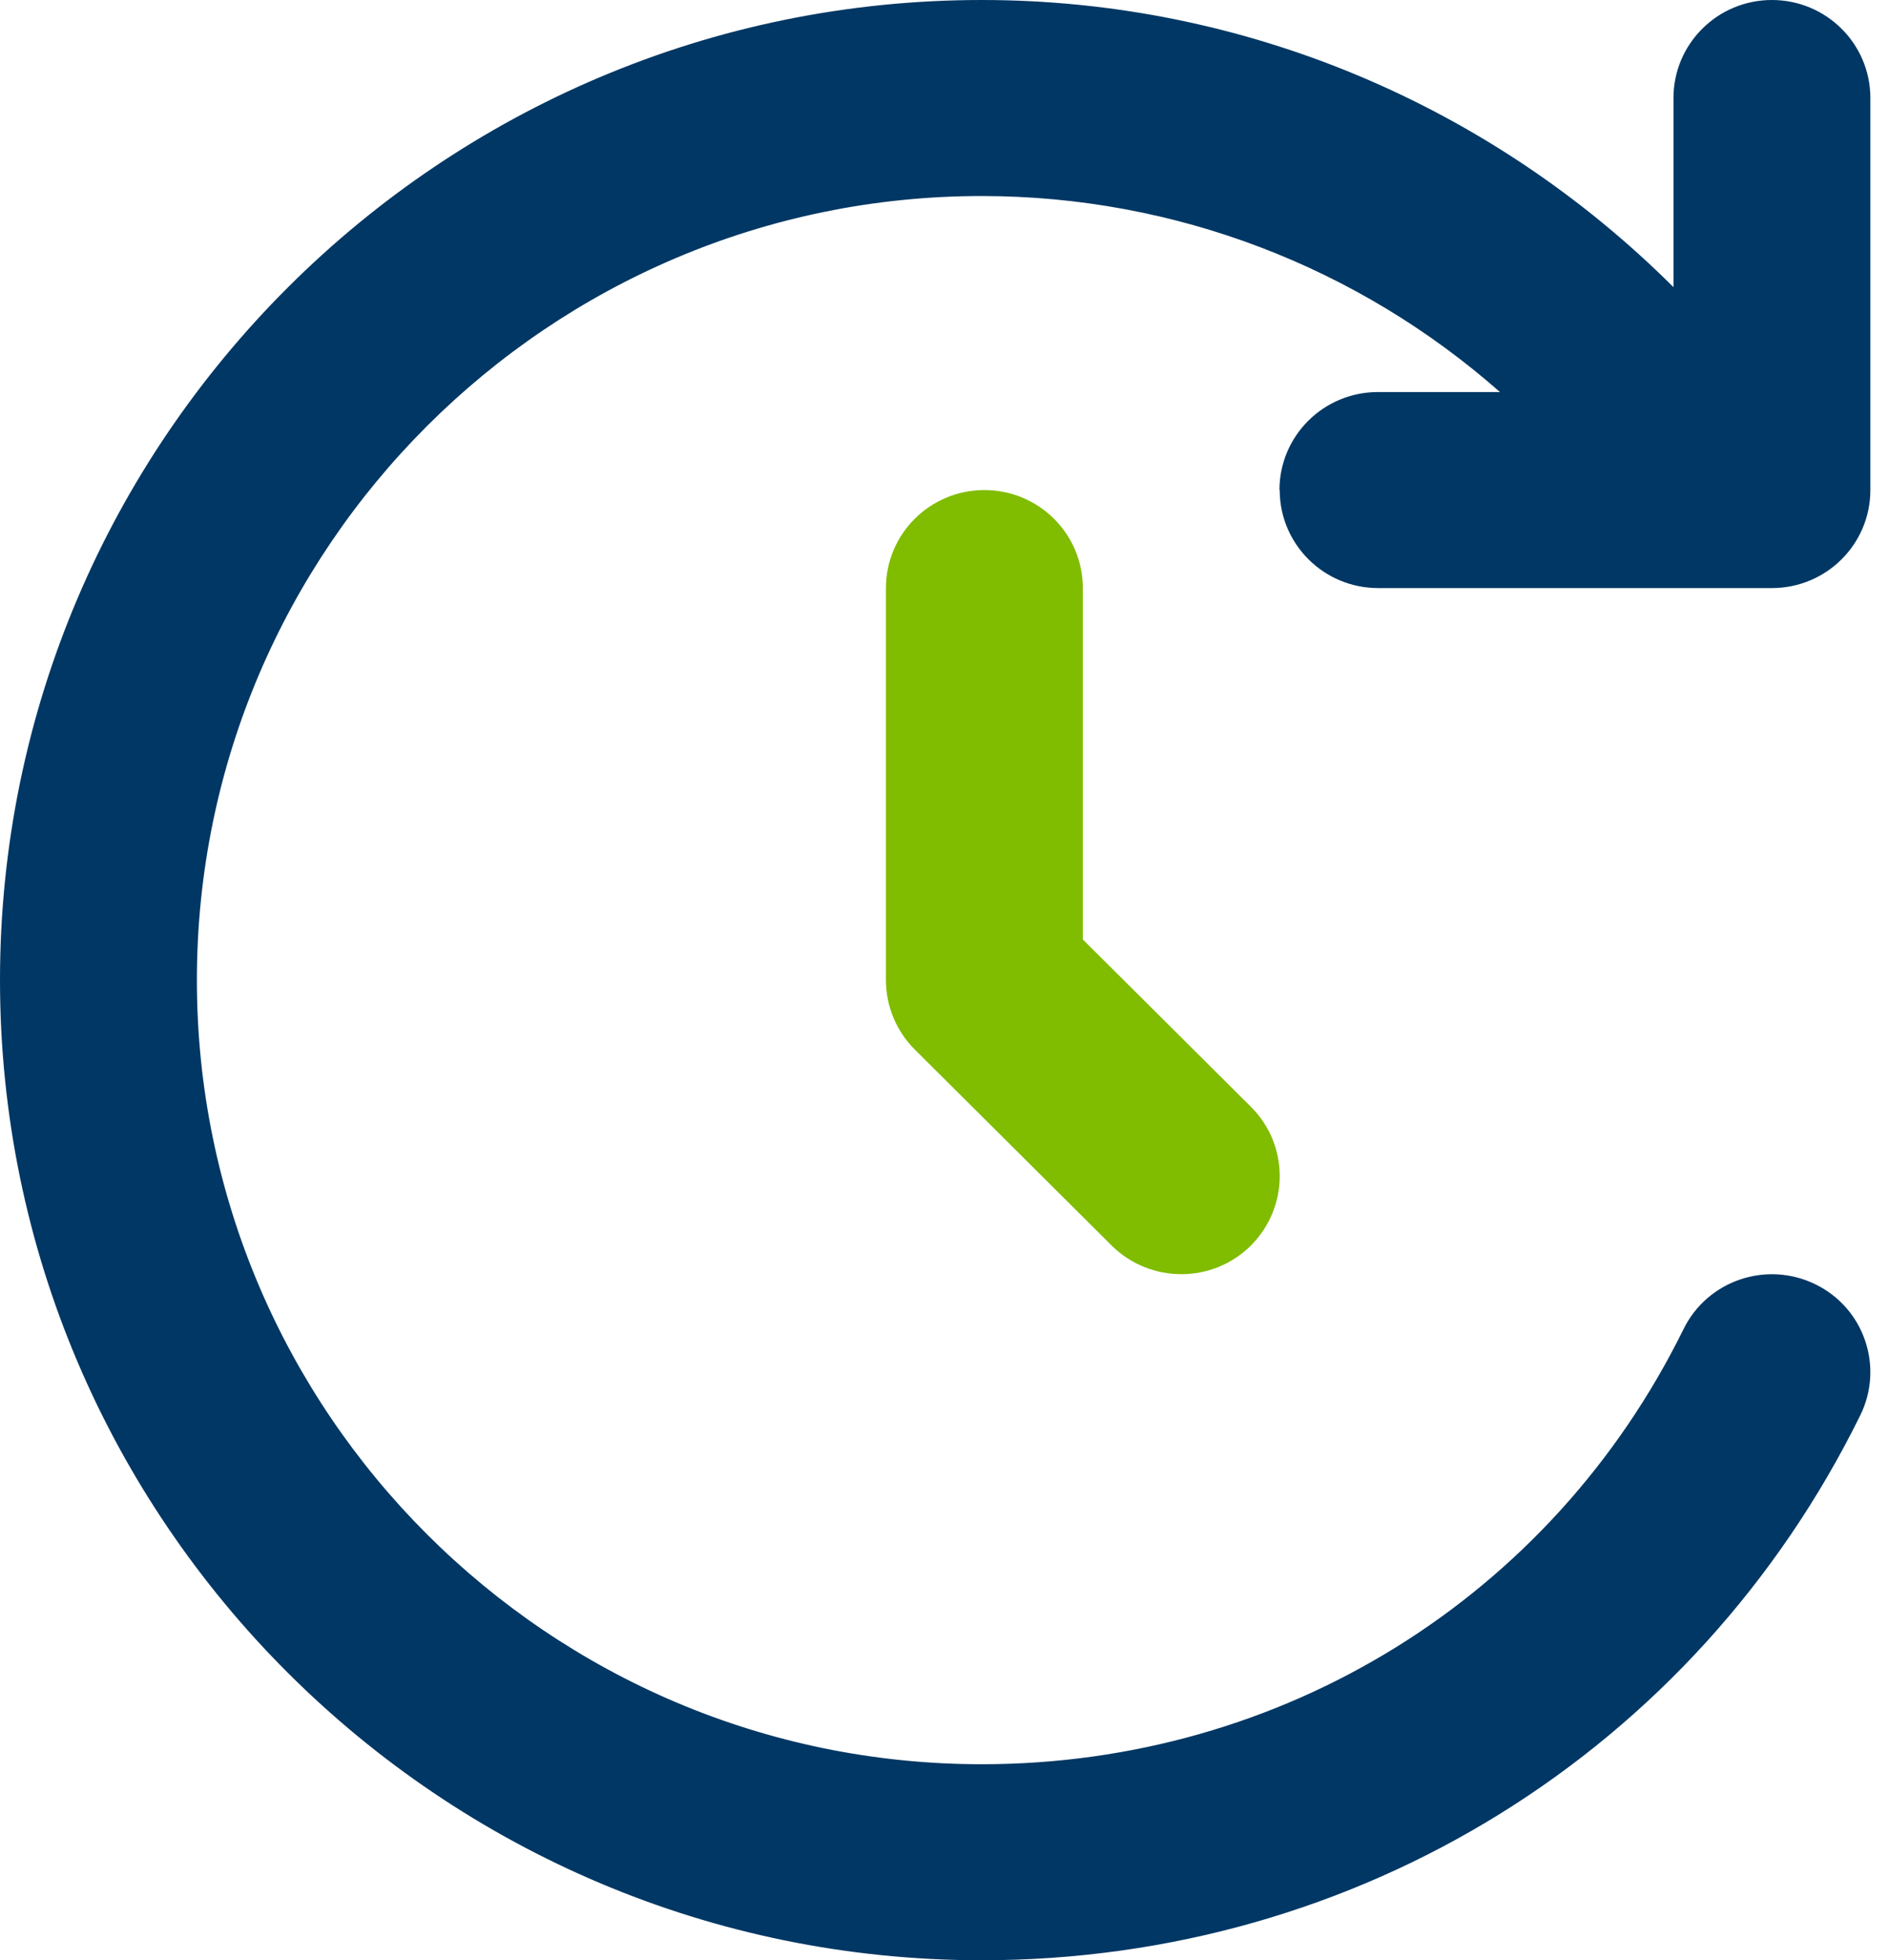 <svg xmlns="http://www.w3.org/2000/svg" width="53" height="55" viewBox="0 0 53 55" fill="none"><path d="M33.143 35.75C32.439 35.75 31.728 35.482 31.189 34.946L25.665 29.446C25.147 28.93 24.857 28.229 24.857 27.5V16.5C24.857 14.981 26.093 13.75 27.619 13.75C29.145 13.75 30.381 14.981 30.381 16.5V26.359L35.097 31.054C36.175 32.127 36.175 33.866 35.097 34.946C34.559 35.482 33.855 35.75 33.143 35.75Z" fill="#80BC00"></path><path d="M35.905 13.75C35.905 15.269 37.141 16.5 38.667 16.5H49.715C51.241 16.5 52.477 15.269 52.477 13.75V2.75C52.477 1.231 51.241 0 49.715 0C48.189 0 46.953 1.231 46.953 2.75V8.057C41.844 2.963 34.925 0 27.544 0C12.36 0 0 12.334 0 27.5C0 42.666 12.36 55 27.544 55C38.101 55 47.547 49.142 52.194 39.71C52.864 38.349 52.304 36.699 50.93 36.032C49.556 35.365 47.906 35.929 47.236 37.29C43.528 44.825 35.981 49.5 27.544 49.5C15.398 49.5 5.524 39.627 5.524 27.5C5.524 15.373 15.405 5.5 27.544 5.5C32.978 5.5 38.115 7.501 42.085 11H38.66C37.134 11 35.898 12.231 35.898 13.75H35.905Z" fill="#003764"></path></svg>